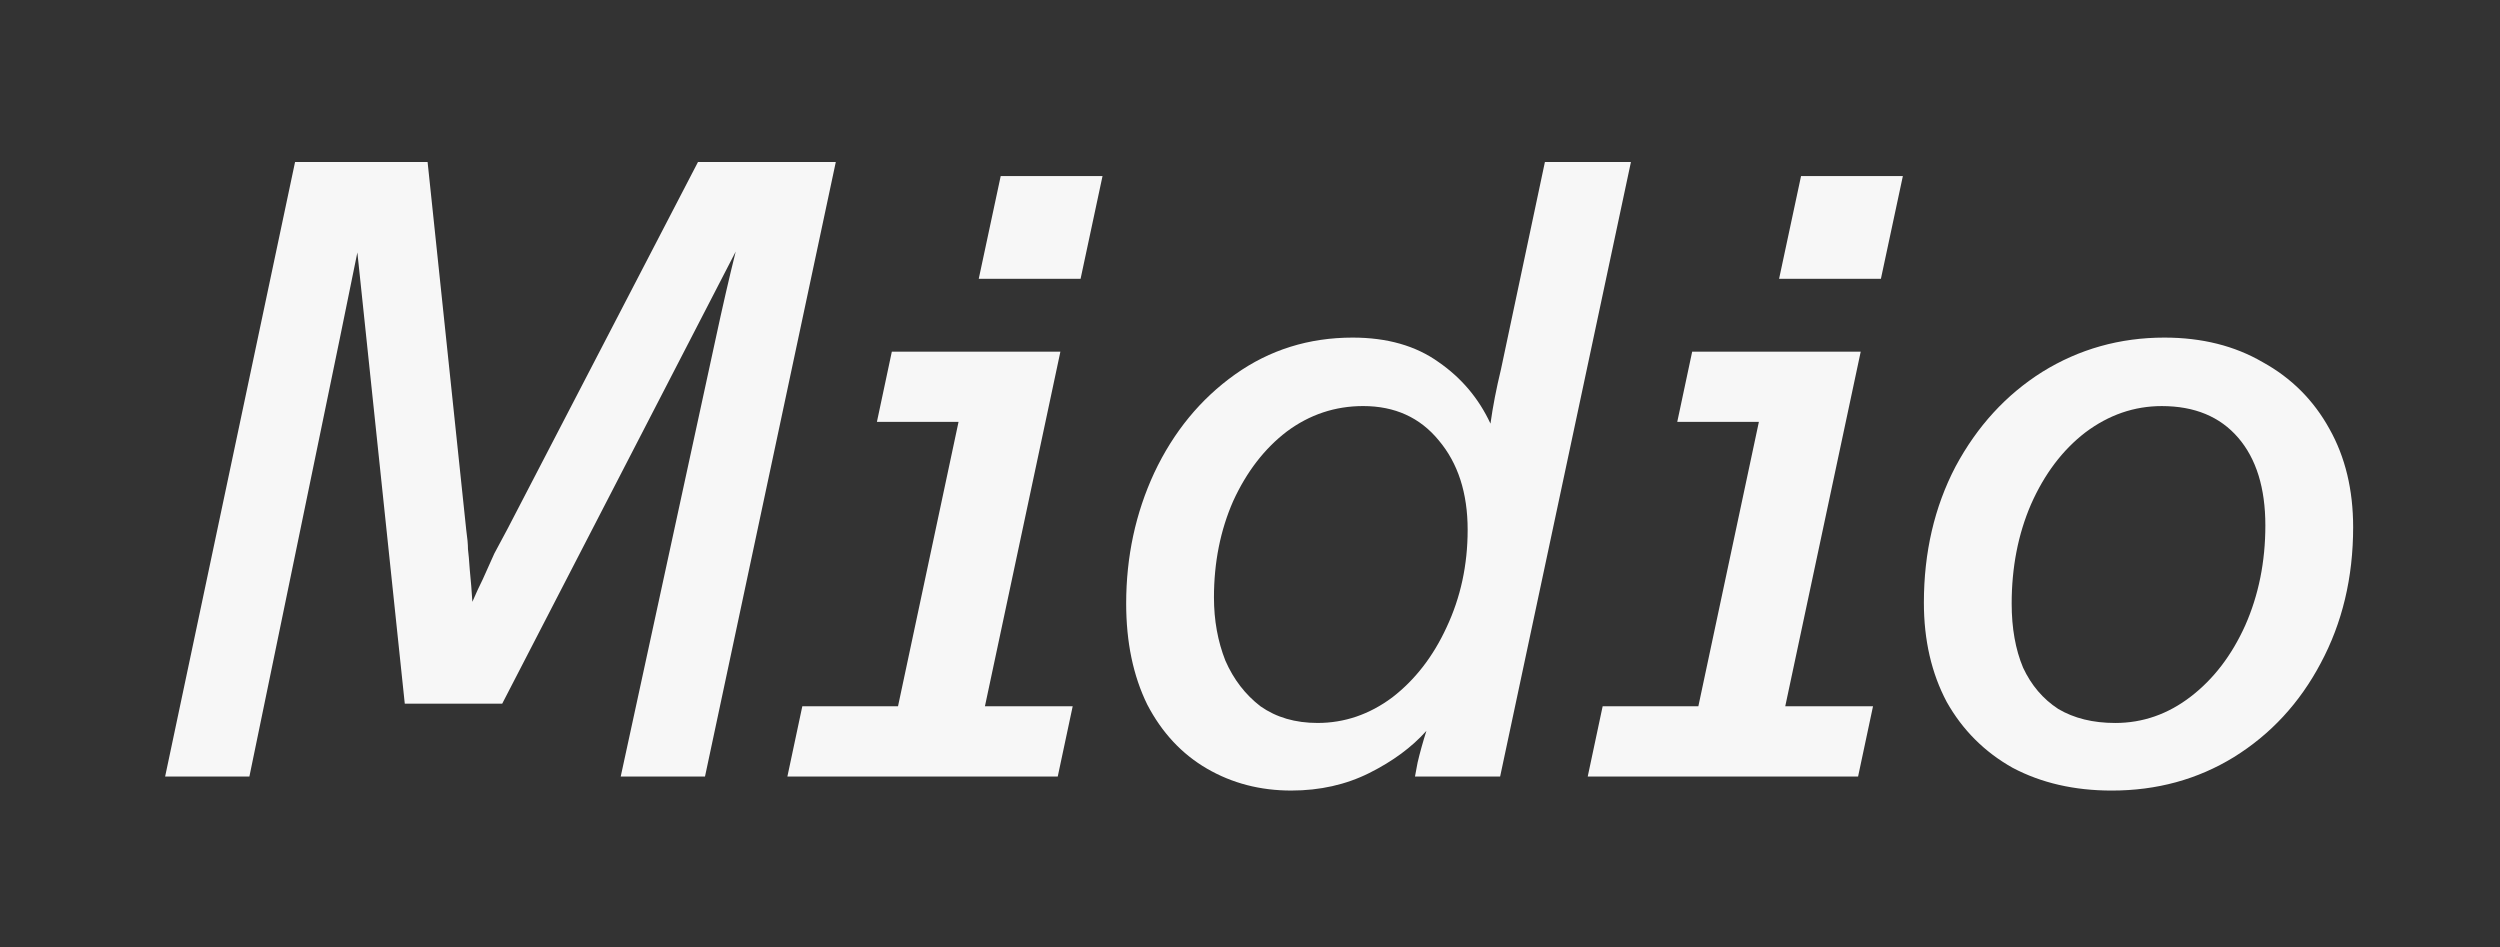 <svg width="132" height="50" viewBox="0 0 132 50" fill="none" xmlns="http://www.w3.org/2000/svg">
<rect x="0" y="0" width="132" height="50" fill="#333333" stroke="none"/>
<g id="Midio-wordmark">
<g id="Union">
<path d="M22.577 8.555H15.579L8.719 41H13.168L17.942 17.871C18.282 16.202 18.591 14.688 18.869 13.329L21.372 37.153H26.517L38.846 13.282C38.506 14.642 38.151 16.187 37.78 17.917L32.774 41H37.224L44.13 8.555H36.853L26.795 27.929C26.517 28.454 26.285 28.887 26.1 29.227C25.945 29.567 25.745 30.015 25.497 30.571C25.312 30.942 25.127 31.343 24.941 31.776C24.91 31.251 24.864 30.679 24.802 30.061C24.771 29.598 24.74 29.242 24.709 28.995C24.709 28.748 24.679 28.408 24.617 27.975L22.577 8.555Z" fill="#F7F7F7"/>
<path fill-rule="evenodd" clip-rule="evenodd" d="M63.726 40.583C65.055 41.355 66.538 41.741 68.176 41.741C69.69 41.741 71.065 41.432 72.301 40.814C73.537 40.196 74.541 39.455 75.314 38.59C75.128 39.177 74.974 39.733 74.85 40.258L74.711 41H79.207L86.113 8.555H81.571L79.253 19.493C79.006 20.513 78.821 21.471 78.697 22.367C78.079 21.038 77.168 19.957 75.963 19.122C74.757 18.257 73.243 17.825 71.42 17.825C69.103 17.825 67.032 18.474 65.209 19.771C63.386 21.069 61.965 22.8 60.945 24.963C59.956 27.095 59.462 29.397 59.462 31.869C59.462 33.908 59.833 35.685 60.574 37.199C61.347 38.682 62.397 39.81 63.726 40.583ZM73.506 36.828C72.301 37.724 70.988 38.172 69.566 38.172C68.392 38.172 67.388 37.879 66.553 37.292C65.75 36.674 65.132 35.87 64.7 34.882C64.298 33.862 64.097 32.749 64.097 31.544C64.097 29.69 64.437 27.991 65.117 26.446C65.827 24.901 66.77 23.68 67.944 22.784C69.149 21.888 70.493 21.44 71.976 21.44C73.645 21.44 74.974 22.043 75.963 23.248C76.982 24.453 77.492 26.029 77.492 27.975C77.492 29.829 77.121 31.544 76.38 33.12C75.669 34.665 74.711 35.901 73.506 36.828Z" fill="#F7F7F7"/>
<path d="M98.246 18.567L94.261 37.292H98.895L98.107 41H83.832L84.62 37.292H89.673L92.869 22.275H88.559L89.347 18.567H98.246Z" fill="#F7F7F7"/>
<path d="M95.095 9.297H100.471L99.312 14.72H93.936L95.095 9.297Z" fill="#F7F7F7"/>
<path fill-rule="evenodd" clip-rule="evenodd" d="M111.5 41.742C109.522 41.742 107.777 41.34 106.262 40.537C104.779 39.702 103.62 38.544 102.786 37.06C101.983 35.546 101.581 33.8 101.581 31.823C101.581 29.166 102.137 26.771 103.25 24.639C104.393 22.506 105.923 20.838 107.838 19.633C109.785 18.428 111.933 17.825 114.281 17.825C116.259 17.825 117.989 18.258 119.472 19.123C120.986 19.957 122.16 21.131 122.995 22.646C123.829 24.129 124.246 25.859 124.246 27.837C124.246 30.494 123.675 32.889 122.531 35.021C121.419 37.122 119.889 38.775 117.943 39.98C116.027 41.155 113.879 41.742 111.5 41.742ZM111.685 38.173C113.138 38.173 114.466 37.709 115.671 36.782C116.877 35.855 117.834 34.604 118.545 33.028C119.256 31.421 119.611 29.66 119.611 27.744C119.611 25.767 119.132 24.221 118.174 23.109C117.216 21.997 115.872 21.441 114.142 21.441C112.69 21.441 111.345 21.904 110.109 22.831C108.904 23.758 107.946 25.025 107.236 26.632C106.556 28.208 106.216 29.953 106.216 31.869C106.216 33.167 106.417 34.295 106.819 35.253C107.251 36.18 107.869 36.906 108.673 37.431C109.507 37.926 110.511 38.173 111.685 38.173Z" fill="#F7F7F7"/>
<path d="M55.989 18.567L52.004 37.292H56.638L55.849 41H41.574L42.362 37.292H47.415L50.611 22.275H46.301L47.089 18.567H55.989Z" fill="#F7F7F7"/>
<path d="M52.837 9.297H58.213L57.055 14.72H51.678L52.837 9.297Z" fill="#F7F7F7"/>
</g>
</g>
</svg>
